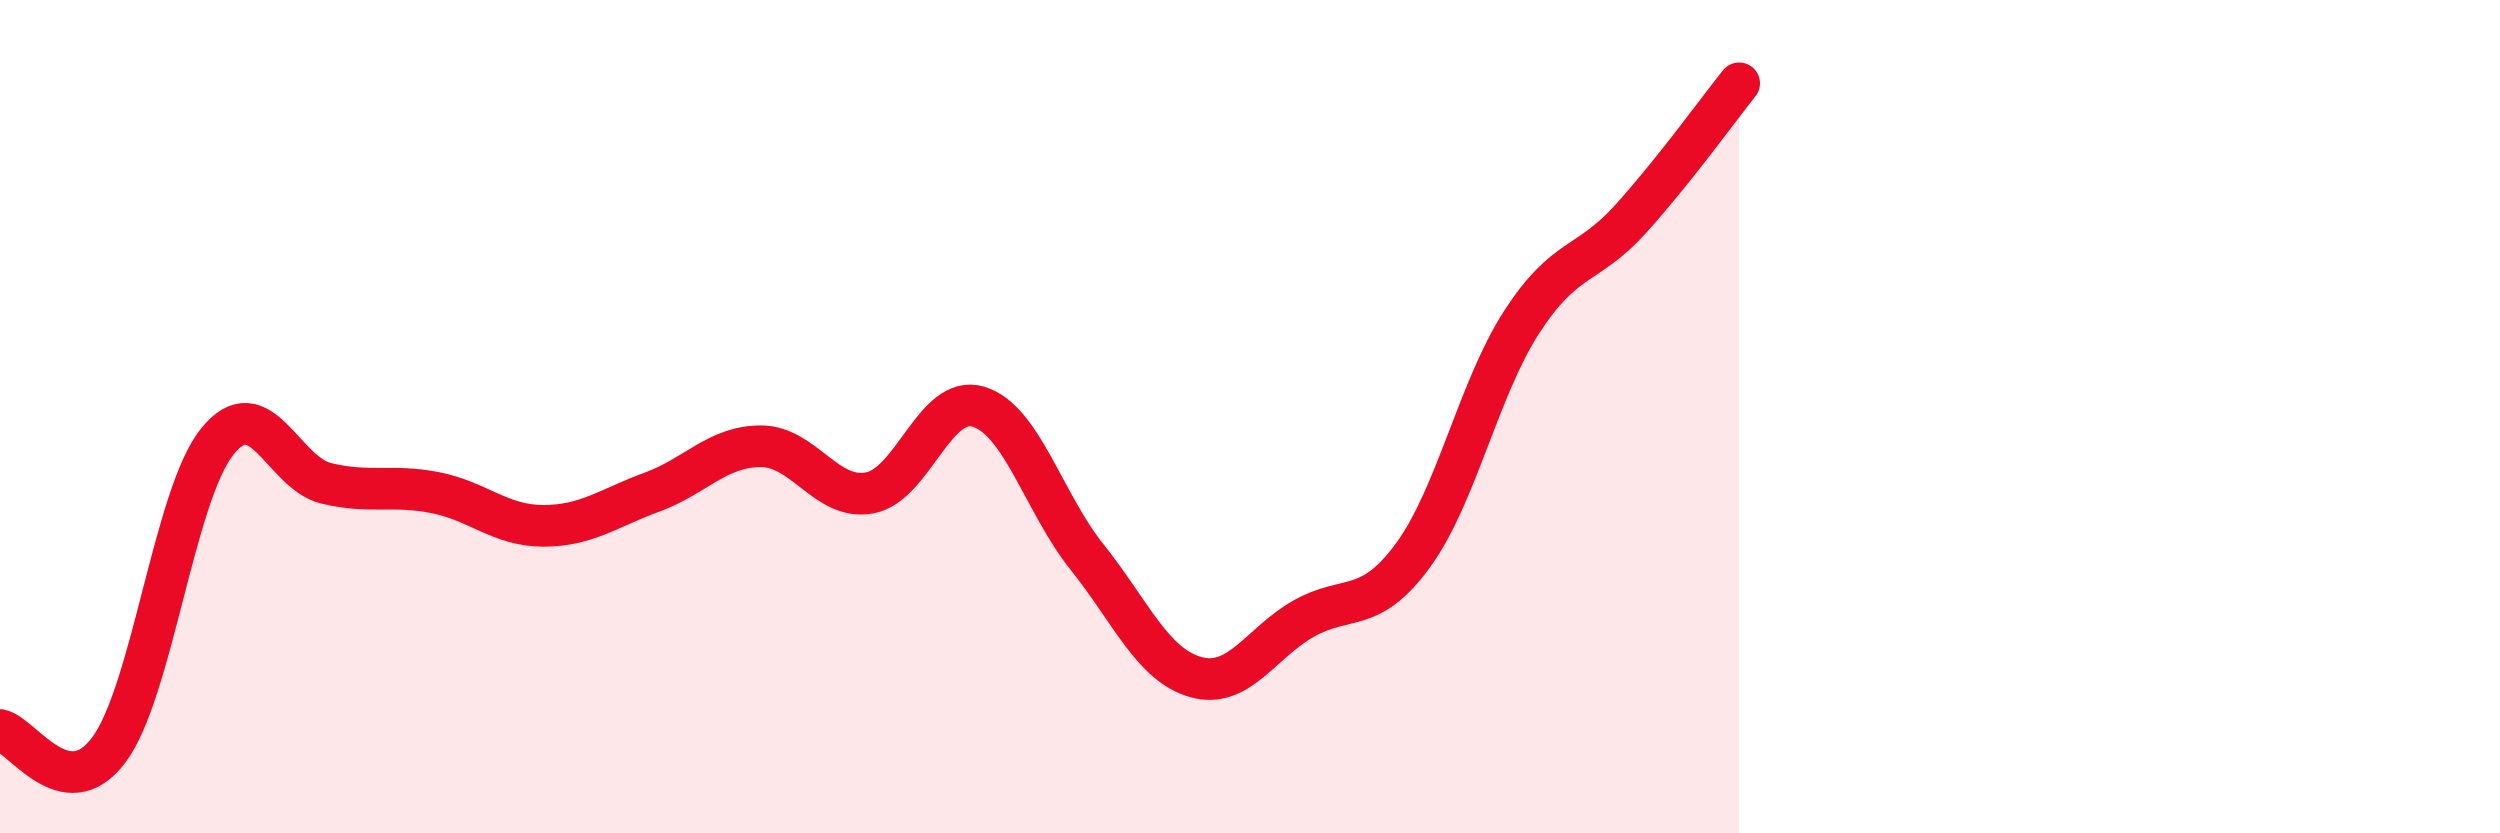 
    <svg width="60" height="20" viewBox="0 0 60 20" xmlns="http://www.w3.org/2000/svg">
      <path
        d="M 0,17.52 C 0.52,17.62 1.57,19.39 2.61,18 C 3.65,16.61 4.18,11.87 5.22,10.59 C 6.26,9.31 6.79,11.35 7.83,11.6 C 8.87,11.85 9.39,11.62 10.43,11.82 C 11.47,12.02 12,12.62 13.04,12.62 C 14.08,12.62 14.61,12.19 15.65,11.81 C 16.69,11.43 17.22,10.71 18.26,10.71 C 19.3,10.71 19.83,12.02 20.87,11.83 C 21.91,11.64 22.44,9.45 23.48,9.76 C 24.52,10.07 25.05,12.07 26.09,13.37 C 27.13,14.67 27.66,15.96 28.7,16.25 C 29.74,16.54 30.26,15.42 31.3,14.84 C 32.34,14.26 32.87,14.75 33.91,13.33 C 34.95,11.91 35.48,9.34 36.52,7.73 C 37.56,6.12 38.09,6.41 39.13,5.26 C 40.17,4.11 41.22,2.65 41.74,2L41.74 20L0 20Z"
        fill="#EB0A25"
        opacity="0.1"
        stroke-linecap="round"
        stroke-linejoin="round"
      />
      <path
        d="M 0,17.52 C 0.52,17.62 1.57,19.39 2.61,18 C 3.65,16.61 4.18,11.87 5.22,10.59 C 6.26,9.31 6.79,11.35 7.83,11.6 C 8.87,11.85 9.39,11.62 10.43,11.82 C 11.47,12.02 12,12.62 13.04,12.62 C 14.08,12.62 14.61,12.19 15.65,11.81 C 16.69,11.43 17.22,10.71 18.26,10.71 C 19.3,10.71 19.83,12.02 20.87,11.83 C 21.91,11.64 22.44,9.45 23.48,9.76 C 24.52,10.07 25.05,12.07 26.09,13.37 C 27.13,14.67 27.66,15.96 28.7,16.25 C 29.74,16.54 30.26,15.42 31.3,14.84 C 32.34,14.26 32.87,14.75 33.91,13.33 C 34.95,11.91 35.48,9.34 36.52,7.73 C 37.56,6.12 38.09,6.41 39.13,5.26 C 40.17,4.11 41.22,2.65 41.74,2"
        stroke="#EB0A25"
        stroke-width="1"
        fill="none"
        stroke-linecap="round"
        stroke-linejoin="round"
      />
    </svg>
  